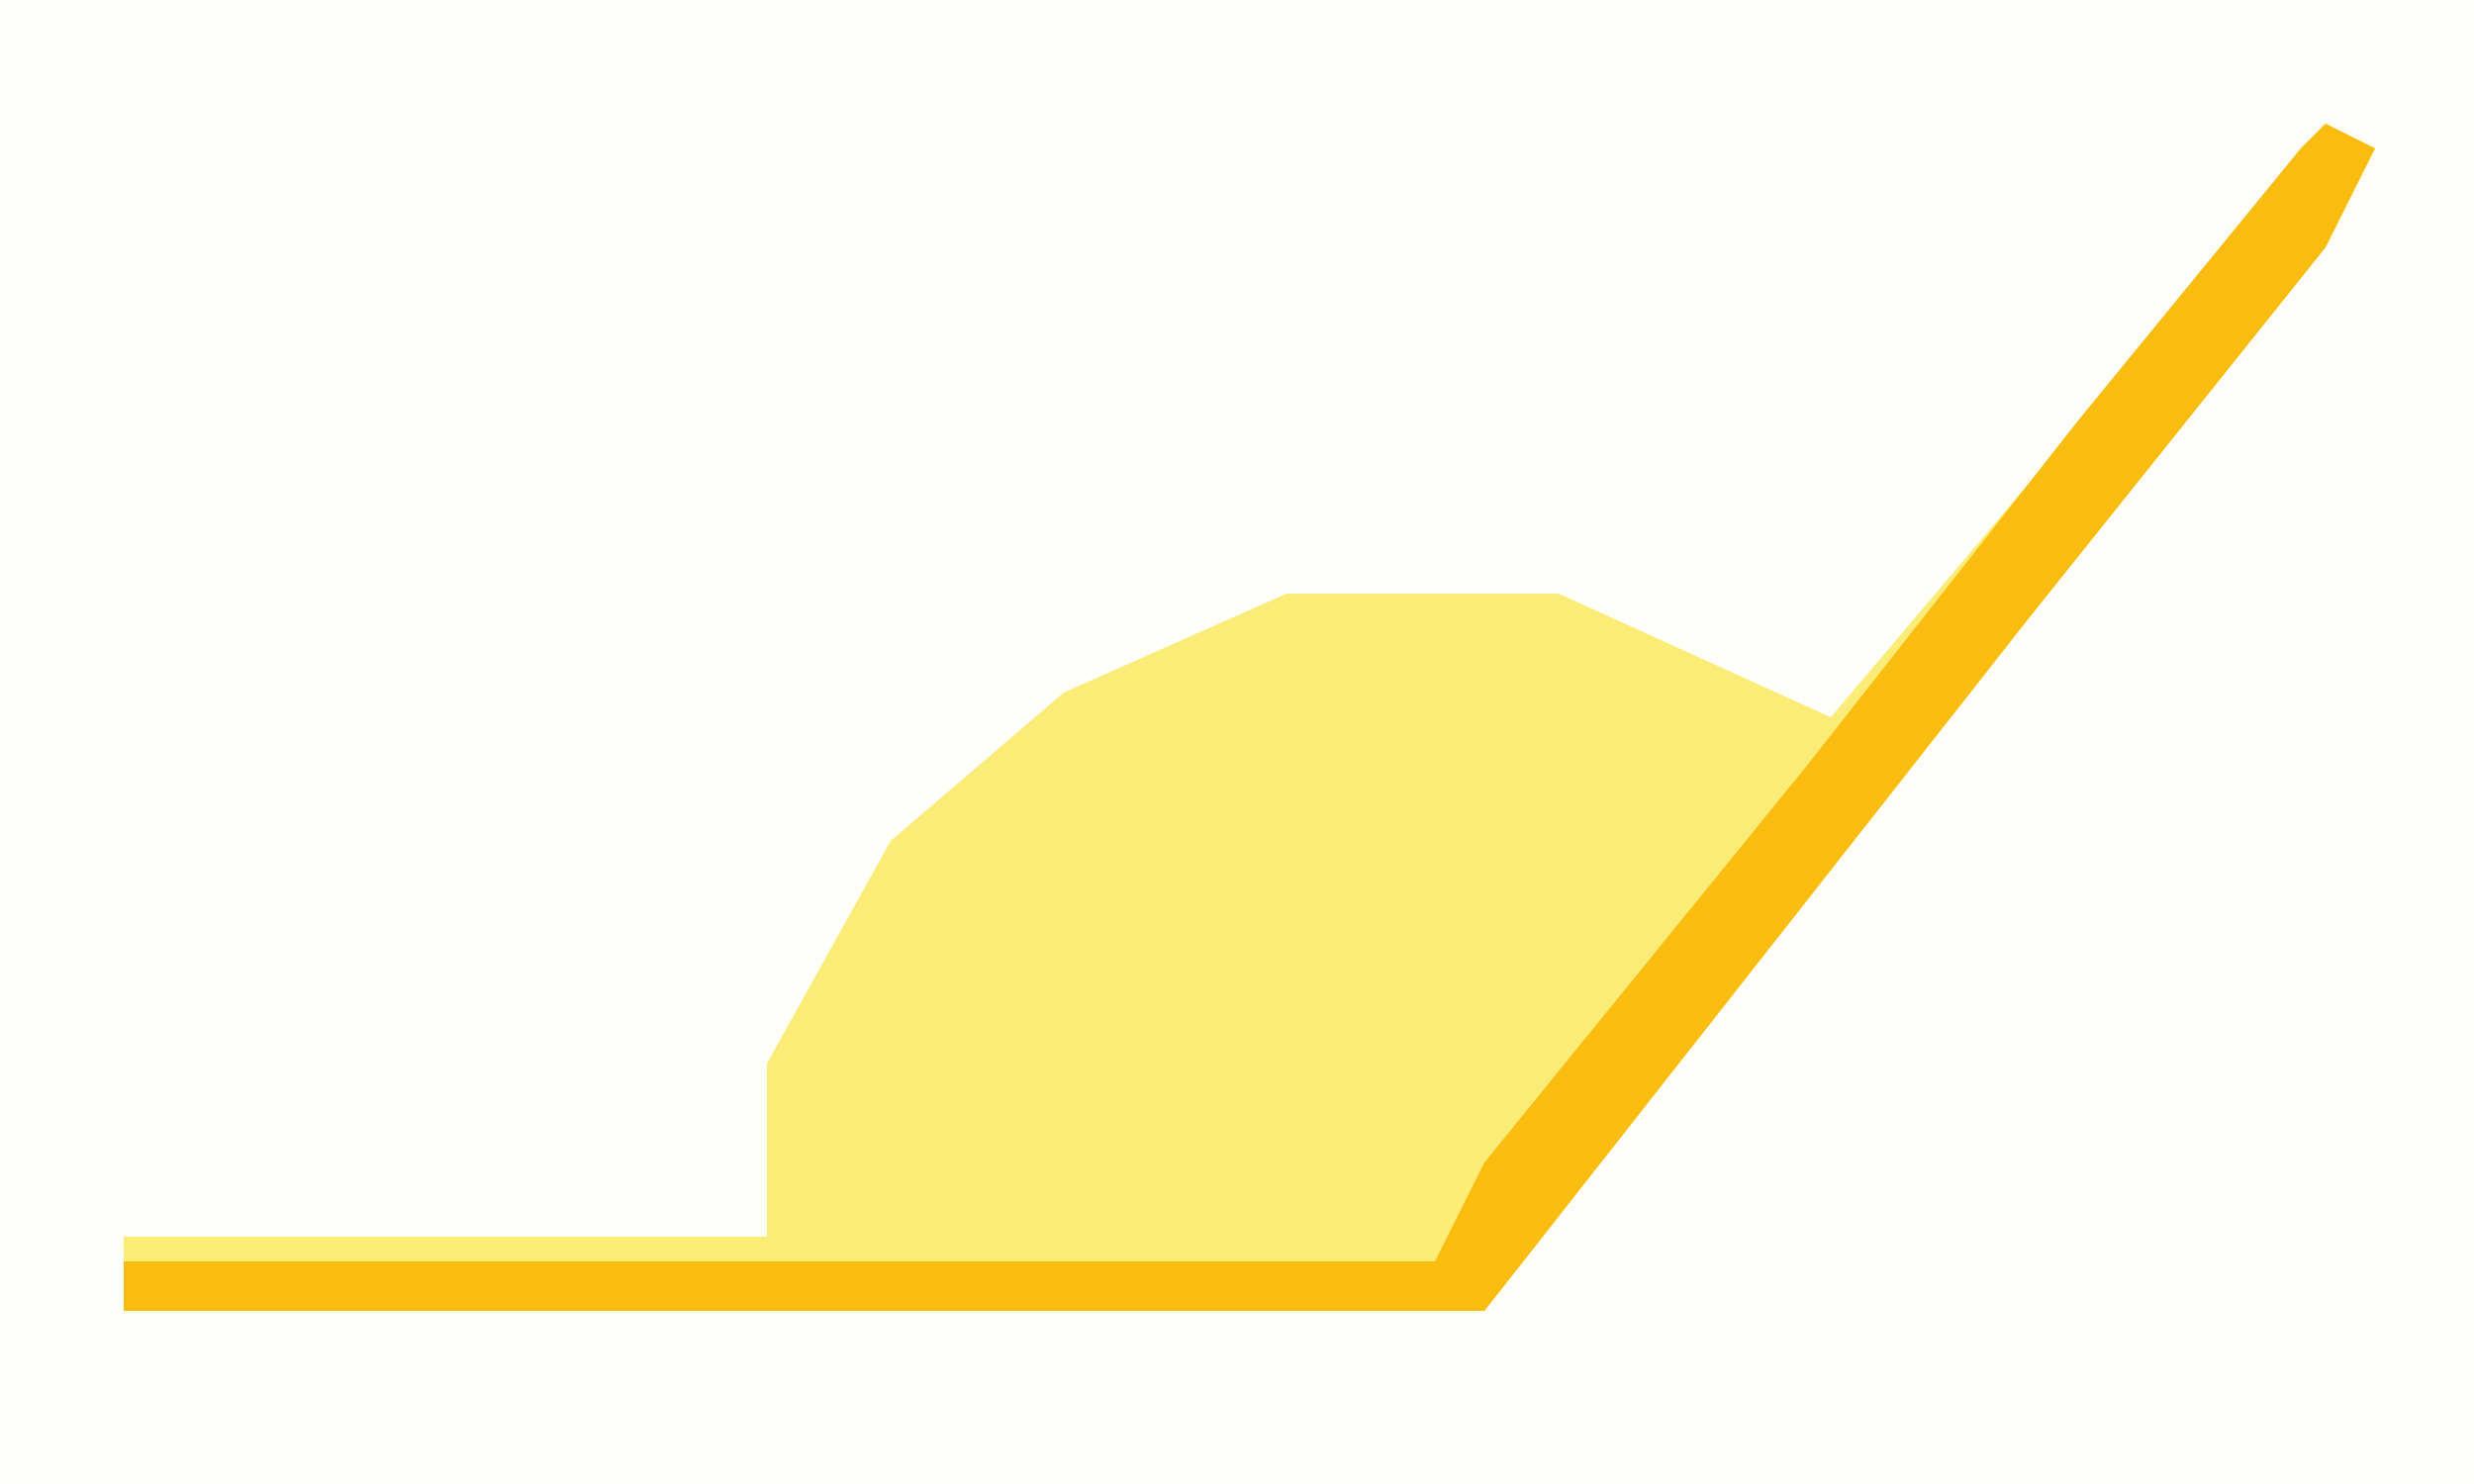 <?xml version="1.0" encoding="UTF-8"?>
<svg version="1.1" xmlns="http://www.w3.org/2000/svg" width="100" height="60">
<path d="M0,0 L100,0 L100,60 L0,60 Z " fill="#FEFEFB" transform="translate(0,0)"/>
<path d="M0,0 L2,1 L0,5 L-12,20 L-23,34 L-34,48 L-89,48 L-89,45 L-63,45 L-63,38 L-58,29 L-51,23 L-42,19 L-31,19 L-20,24 L-9,11 L-1,1 Z " fill="#FBEC78" transform="translate(94,5)"/>
<path d="M0,0 L2,1 L0,5 L-12,20 L-23,34 L-34,48 L-89,48 L-89,46 L-36,46 L-34,42 L-21,26 L-10,12 L-1,1 Z " fill="#FABC0E" transform="translate(94,5)"/>
</svg>
